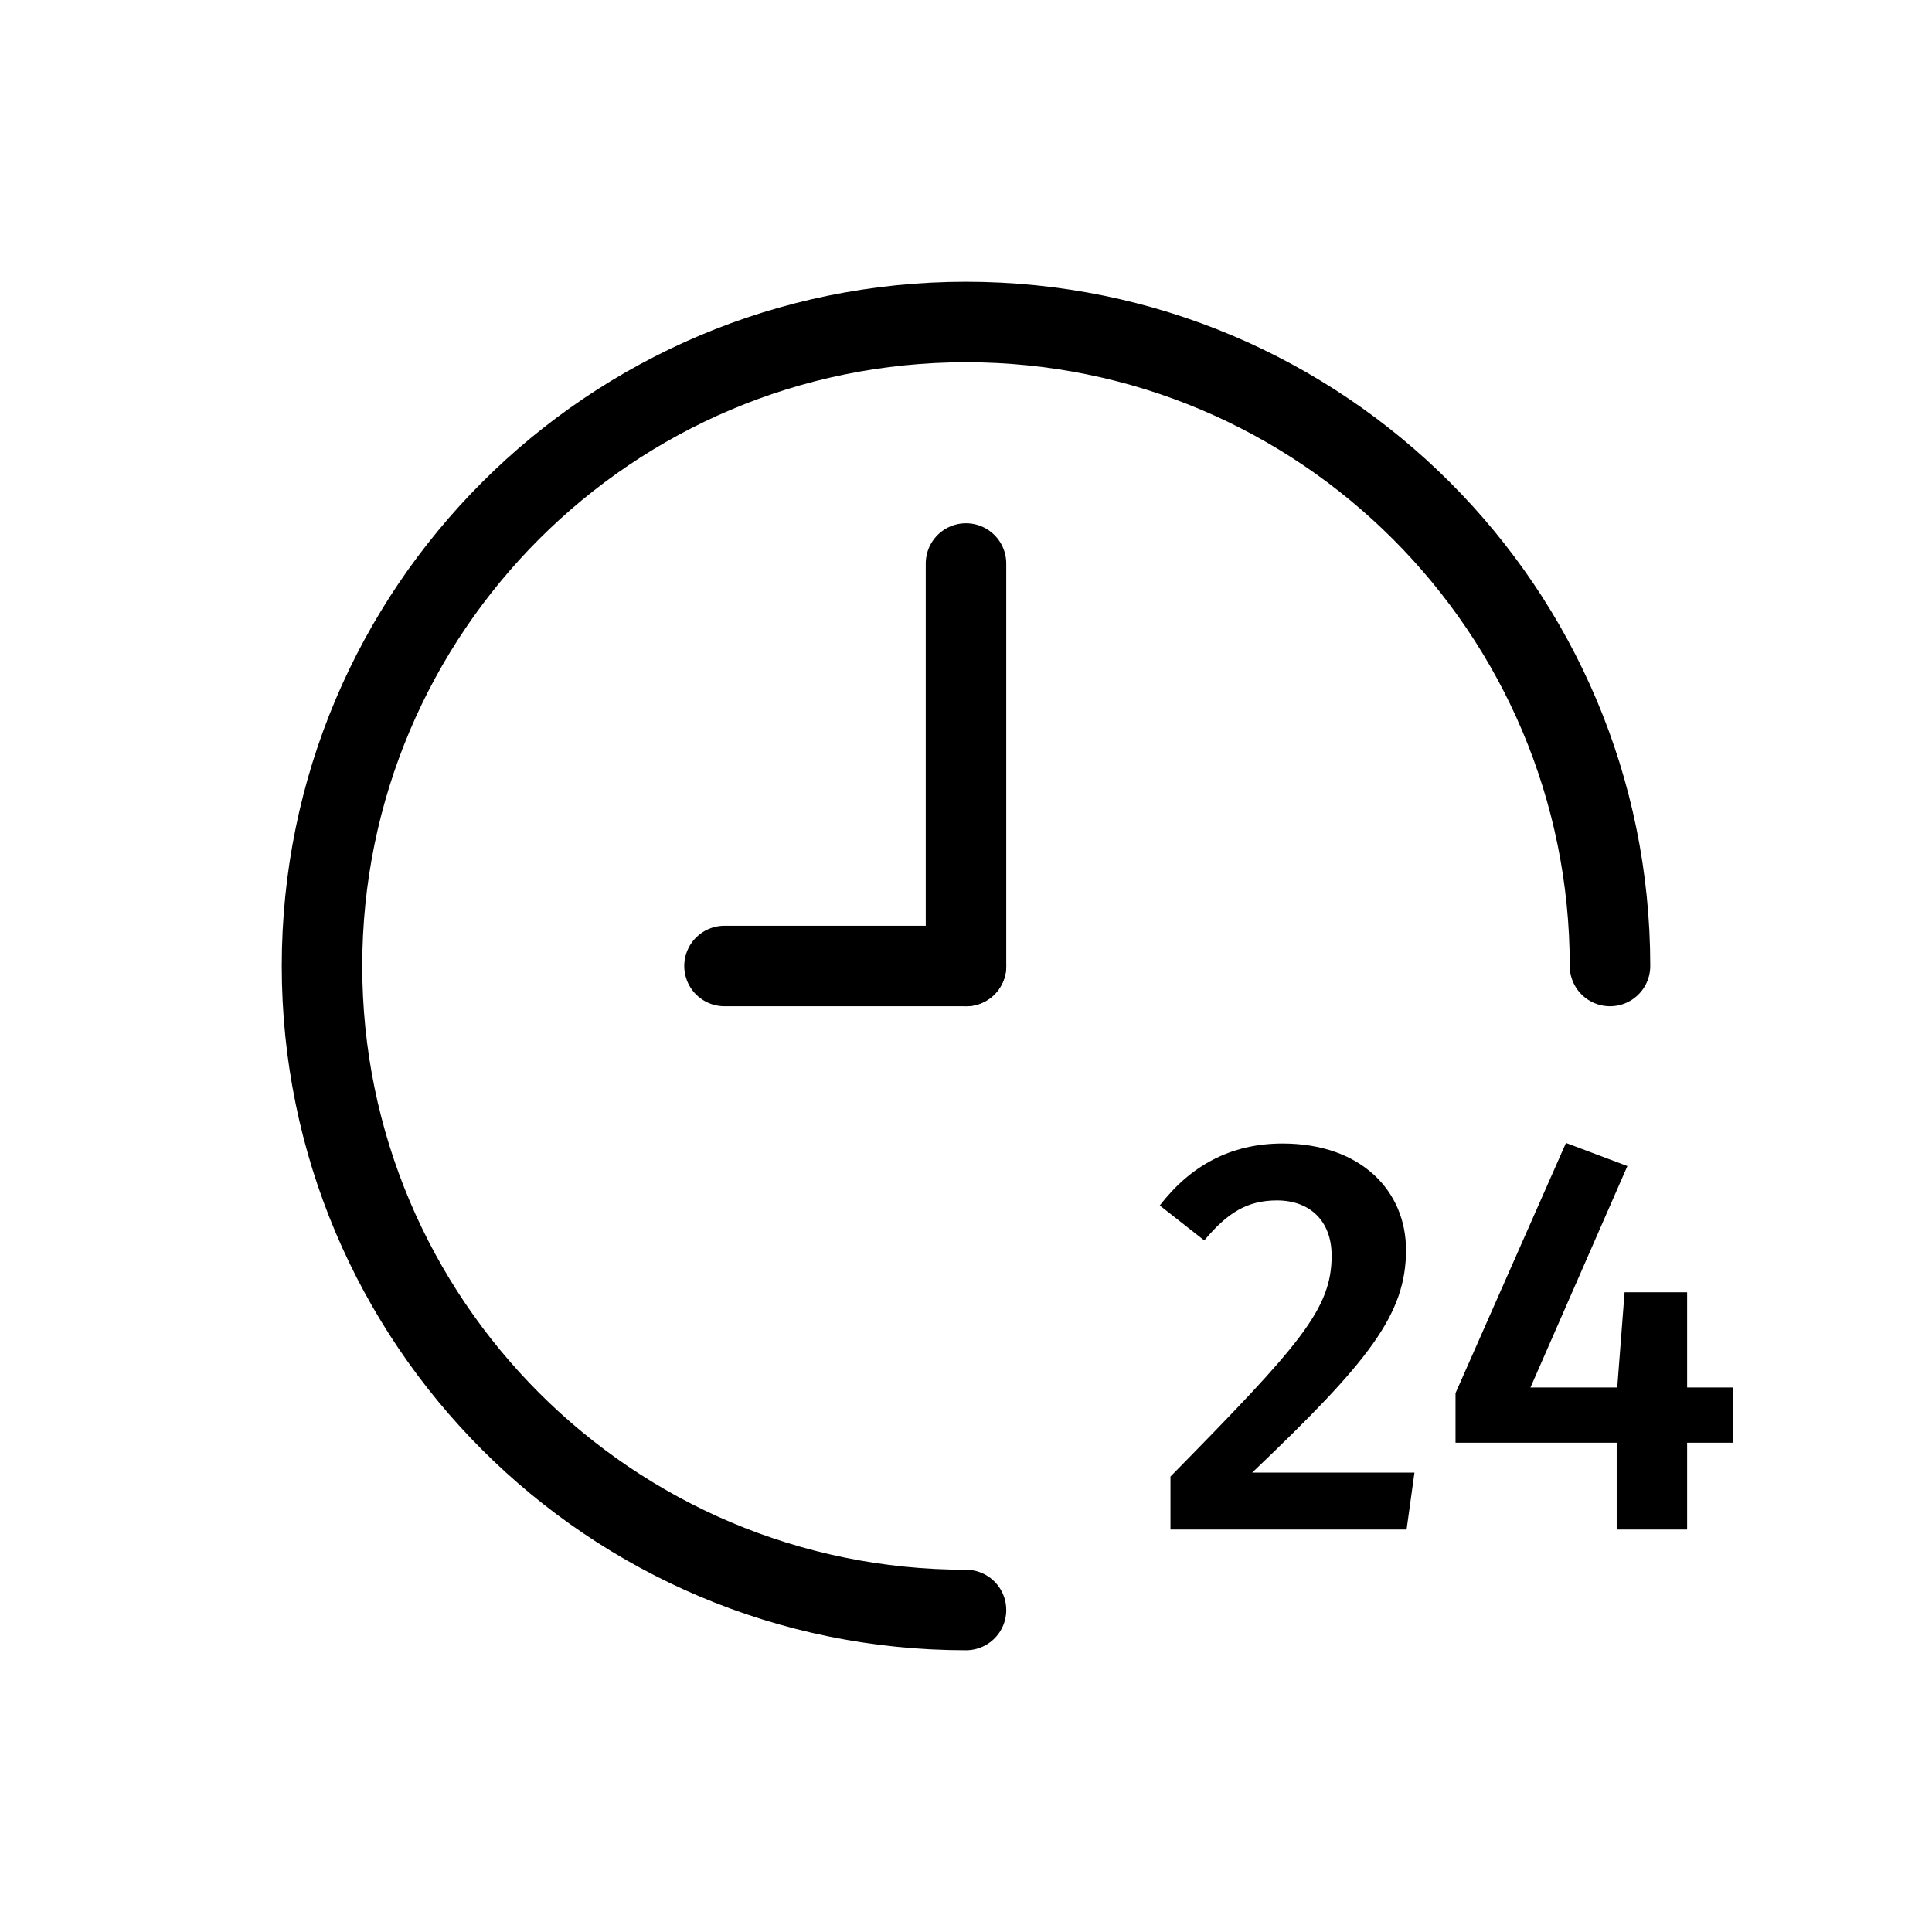 <svg width="24" height="24" viewBox="0 0 24 24" fill="none" xmlns="http://www.w3.org/2000/svg">
<path d="M20 12C20 7.582 16.418 4 12 4C7.582 4 4 7.582 4 12C4 16.418 7.582 20 12 20" stroke="black" stroke-linecap="round"/>
<path d="M12 12V7" stroke="black" stroke-linecap="round"/>
<path d="M15.933 14.205C15.282 14.205 14.785 14.485 14.407 14.975L14.96 15.409C15.247 15.066 15.492 14.912 15.863 14.912C16.269 14.912 16.542 15.164 16.542 15.598C16.542 16.263 16.15 16.704 14.54 18.342V19H17.473L17.571 18.293H15.555C17.011 16.907 17.466 16.326 17.466 15.528C17.466 14.793 16.906 14.205 15.933 14.205ZM21.525 17.236H20.958V16.053H20.181L20.09 17.236H19.012L20.216 14.485L19.453 14.198L18.081 17.306V17.922H20.083V19H20.958V17.922H21.525V17.236Z" fill="black"/>
<path d="M9 12L12 12" stroke="black" stroke-linecap="round"/>
</svg>
